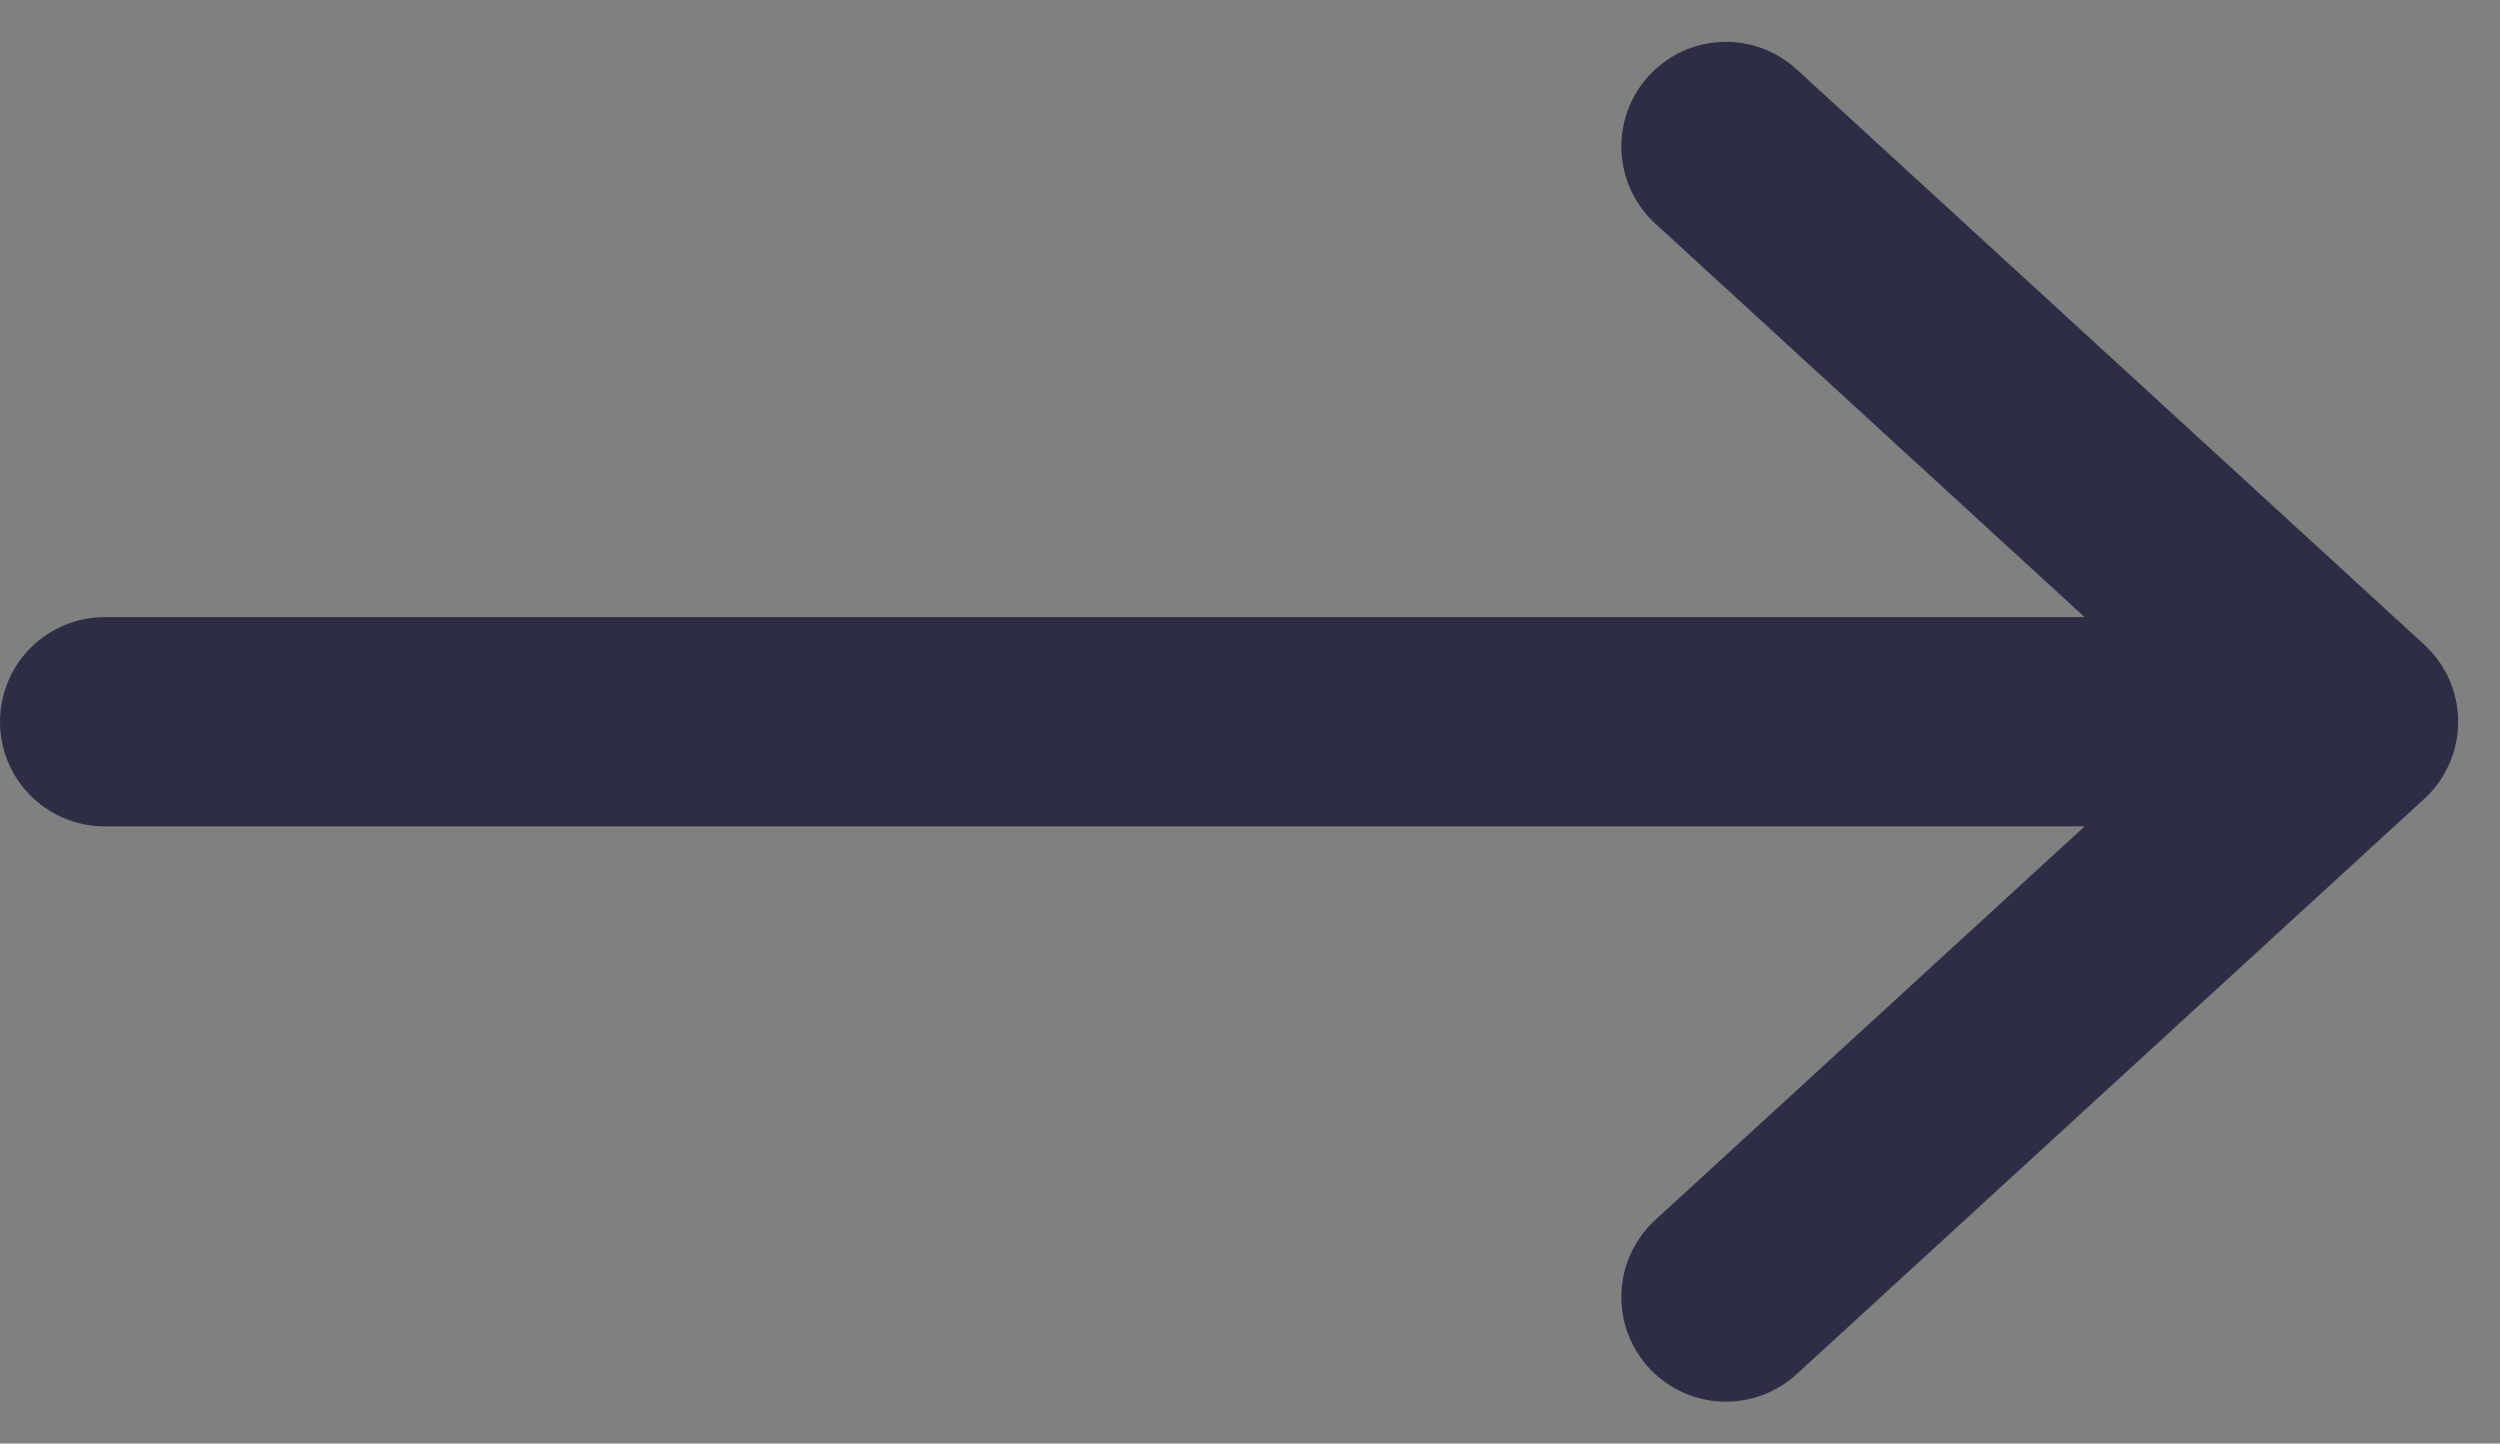 <?xml version="1.0" encoding="utf-8"?>
<!-- Generator: Adobe Illustrator 28.0.0, SVG Export Plug-In . SVG Version: 6.00 Build 0)  -->
<svg version="1.1" id="Ebene_1" xmlns="http://www.w3.org/2000/svg" xmlns:xlink="http://www.w3.org/1999/xlink" x="0px" y="0px"
	 viewBox="0 0 23.9 13.8" style="enable-background:new 0 0 23.9 13.8;" xml:space="preserve">
<rect x="0" y="0" width="23.9" height="13.8" fill="#808080" stroke="none"/>
<style type="text/css">
	.st0{fill:none;stroke:#2D2D46;stroke-width:2;stroke-linecap:round;stroke-linejoin:round;}
	.st1{fill:#FFFFFF;}
</style>
<path class="st0" d="M1,6.9h21.5 M22.5,6.9l-6-5.5 M22.5,6.9l-6,5.5"/>
<path class="st1" d="M56.9,13.4c-0.3,0-0.5-0.1-0.7-0.3c-0.4-0.4-0.3-1,0.1-1.4l4.1-3.8H41.4c-0.6,0-1-0.4-1-1s0.4-1,1-1h18.9
	l-4.1-3.8c-0.4-0.4-0.4-1-0.1-1.4c0.4-0.4,1-0.4,1.4-0.1l6,5.5c0,0,0,0,0,0c0.1,0.1,0.1,0.2,0.2,0.3c0,0,0,0,0,0l0,0c0,0,0,0,0,0.1
	c0,0.1,0.1,0.2,0.1,0.3l0,0c0,0,0,0,0,0c0,0,0,0,0,0c0,0,0,0,0,0c0,0,0,0,0,0.1c0,0,0,0,0,0l0,0c0,0.1,0,0.2-0.1,0.3c0,0,0,0,0,0
	c0,0,0,0,0,0.1c0,0,0,0,0,0c0,0,0,0,0,0c0,0.1-0.1,0.2-0.2,0.3c0,0,0,0,0,0l-6,5.5C57.4,13.3,57.2,13.4,56.9,13.4z"/>
</svg>
